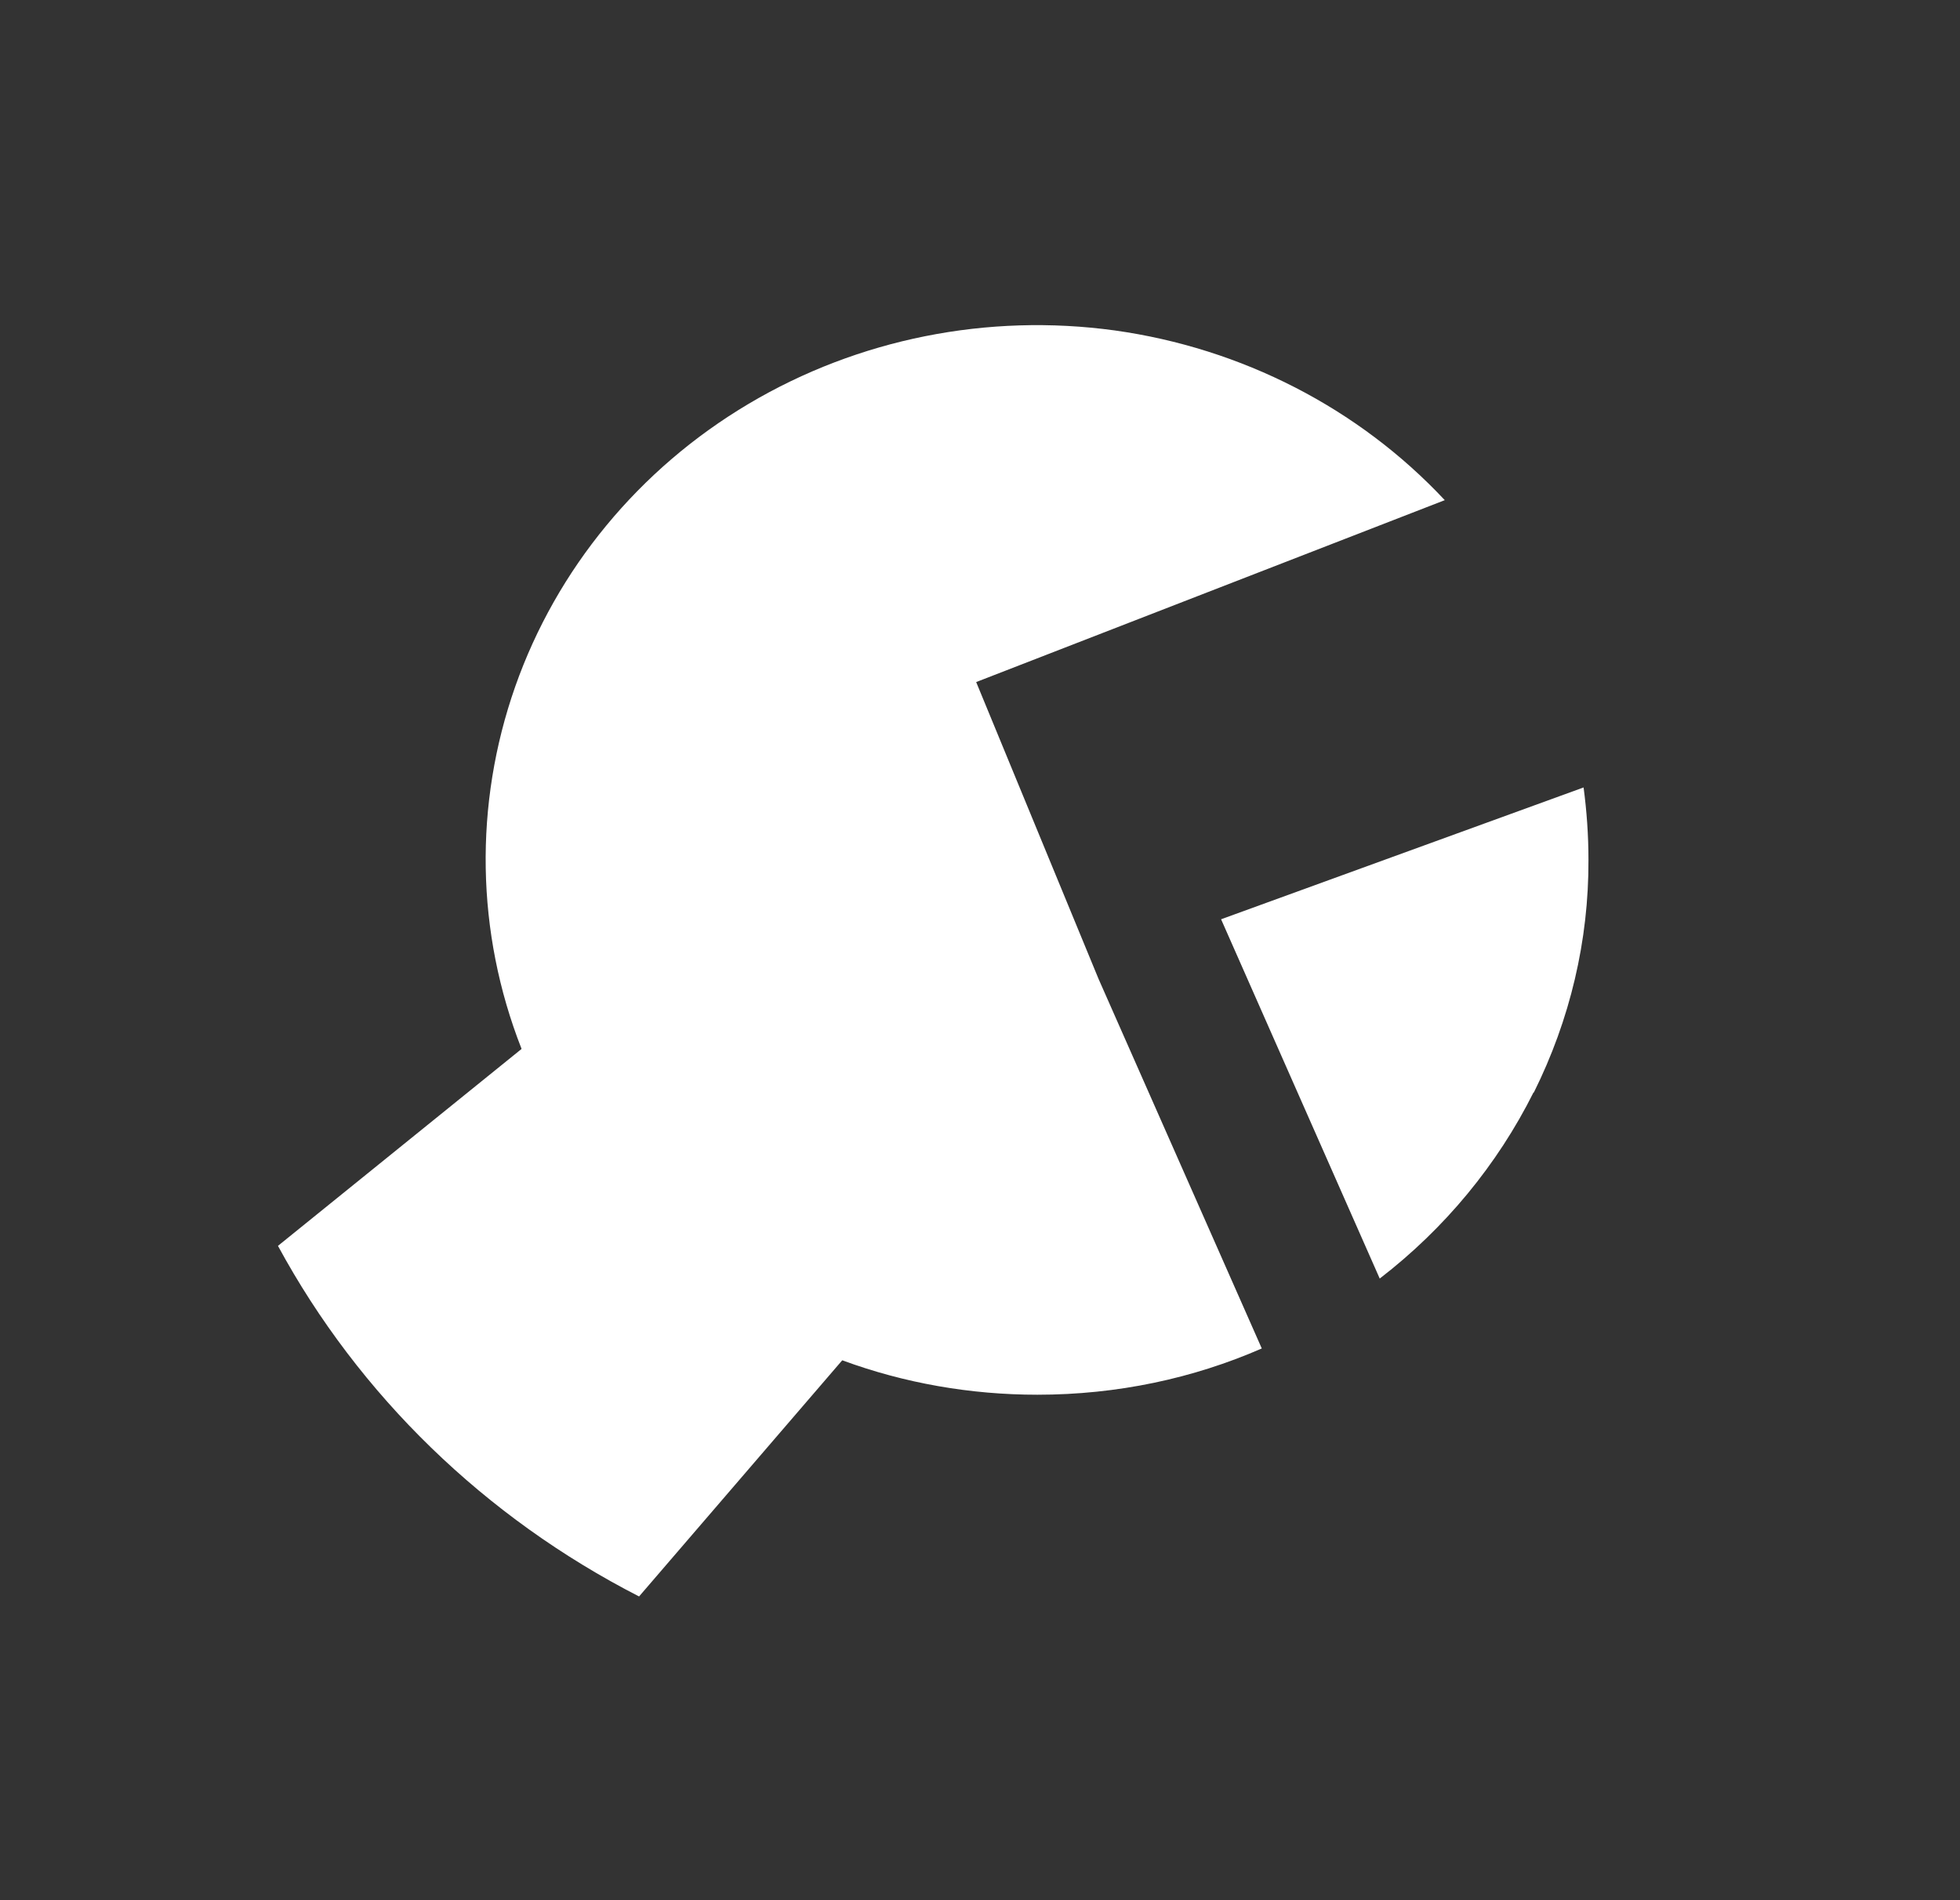 <?xml version="1.0" encoding="UTF-8"?>
<svg id="Calque_1" xmlns="http://www.w3.org/2000/svg" version="1.1" viewBox="0 0 56.34 54.63">
  <rect x="0" y="0" width="56.34" height="54.63" fill="#333333" stroke="none"/>
  <defs>
    <style>
      .st0 {
        fill: #fff;
        fill-rule: evenodd;
      }

      .st1 {
        fill: none;
      }

      .st2 {
        clip-path: url(#clippath);
      }
    </style>
    <clipPath id="clippath">
      <circle class="st1" cx="28.17" cy="27.32" r="26.63"/>
    </clipPath>
  </defs>
  <g class="st2">
    <path class="st0" d="M47.62,46.57c-5.27,5.04-12.38,7.87-19.78,7.87s-14.53-2.84-19.81-7.89c-.08-.07-.15-.15-.23-.22C2.6,41.23-.33,34.32-.33,27.14S2.64,12.94,7.92,7.82C13.2,2.7,20.37-.18,27.84-.18s14.59,2.86,19.87,7.95c.04.03.07.07.11.1,5.25,5.12,8.2,12.04,8.2,19.26s-2.92,14.07-8.11,19.18l-.27.27h-.02ZM47.62,46.57c-5.09,4.87-12.07,7.87-19.78,7.87s-14.72-3.01-19.81-7.89c-.04-.04-.08-.07-.11-.11-.04-.04-.08-.07-.11-.11C2.78,41.41-.33,34.61-.33,27.14-.33,12.05,12.28-.18,27.84-.18c7.75,0,14.77,3.04,19.87,7.95.02.02.04.03.05.05.02.02.04.03.05.05,5.07,4.94,8.2,11.75,8.2,19.26s-3.1,14.25-8.11,19.18c-.05.04-.09.09-.14.13s-.09.09-.14.13h0ZM14.99,30.16l-7,5.66c2.33,4.3,5.95,7.81,10.38,10.08l5.84-6.79c1.79.66,3.69.99,5.61.99,2.3,0,4.48-.47,6.45-1.33l-4.69-10.62-3.52-8.54,13.47-5.23c-2.48-2.65-5.84-4.37-9.49-4.88-3.65-.5-7.37.24-10.52,2.11-3.15,1.87-5.52,4.75-6.71,8.13-1.19,3.39-1.13,7.07.18,10.41h0ZM44.09,31.41c1.04-2.09,1.58-4.37,1.57-6.69,0-.71-.05-1.4-.14-2.08l-10.42,3.79,4.56,10.33c1.87-1.44,3.38-3.27,4.42-5.35h0Z"/>
  </g>
</svg>